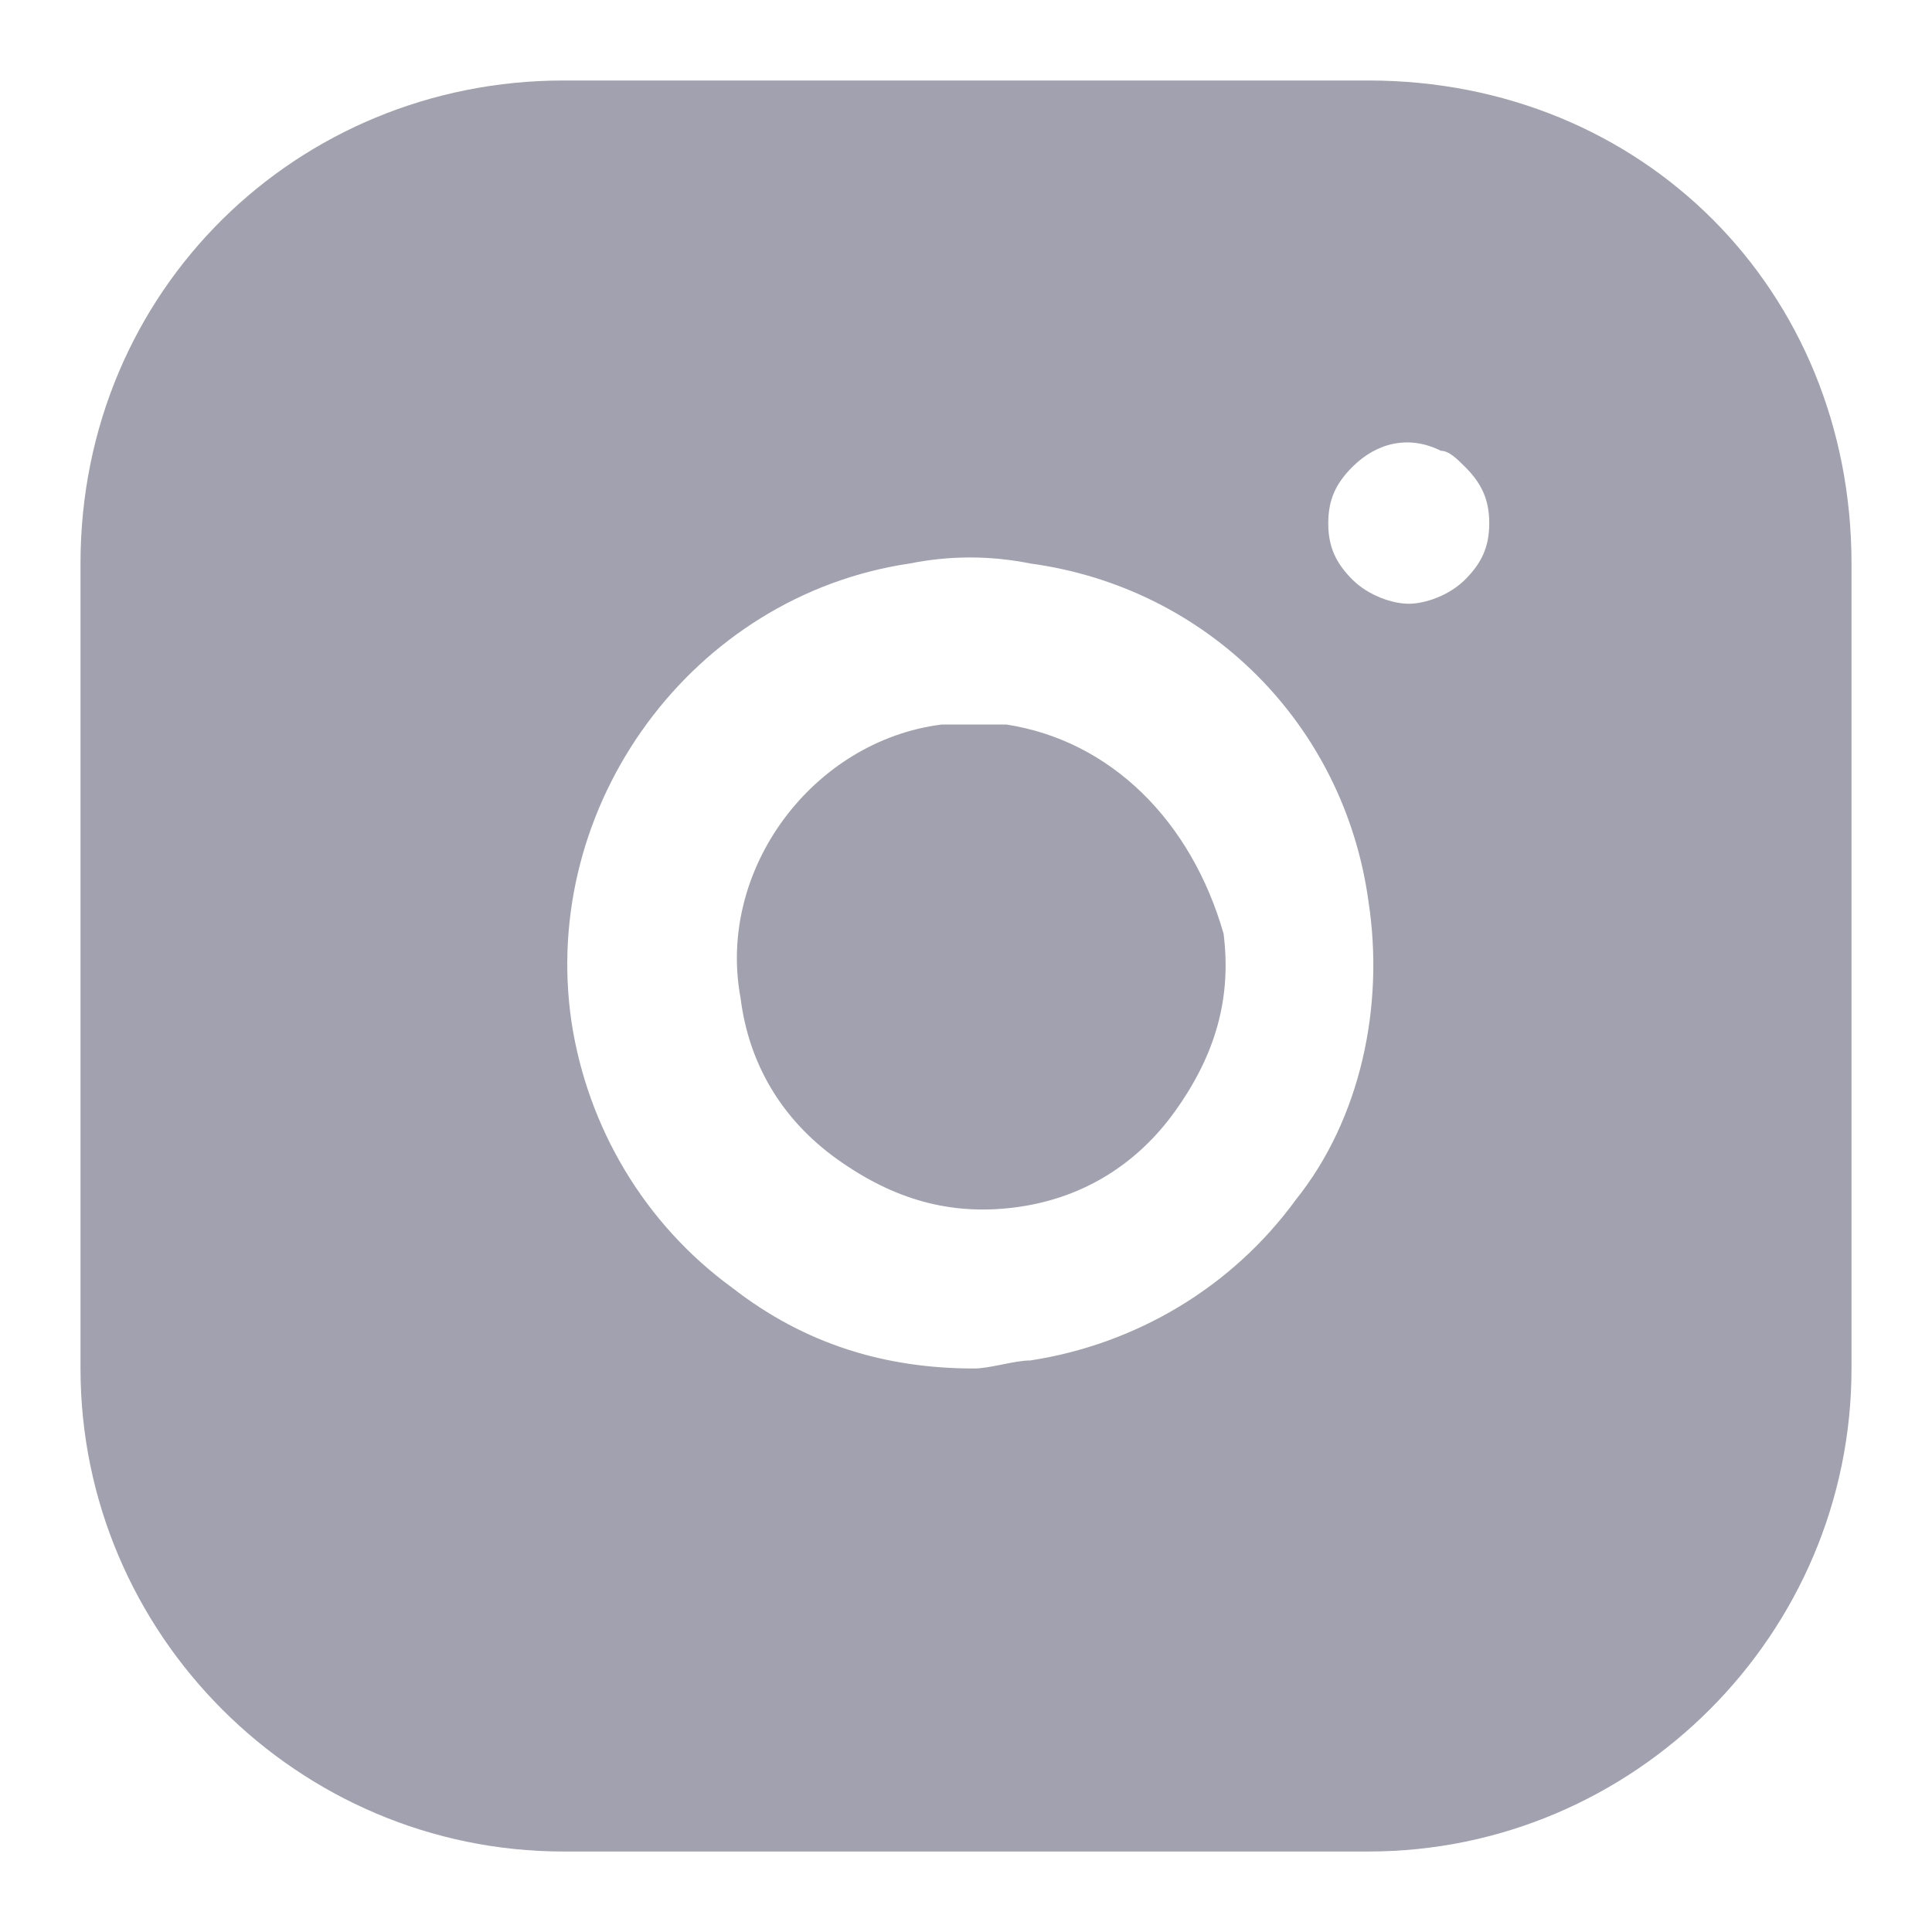 <?xml version="1.0" encoding="utf-8"?>
<!-- Generator: Adobe Illustrator 24.1.0, SVG Export Plug-In . SVG Version: 6.00 Build 0)  -->
<svg version="1.1" id="Capa_1" xmlns="http://www.w3.org/2000/svg" xmlns:xlink="http://www.w3.org/1999/xlink" x="0px" y="0px"
	 viewBox="0 0 24 24" style="enable-background:new 0 0 24 24;" xml:space="preserve">
<style type="text/css">
	.st0{fill:#A1A1B0;}
</style>
<g>
	<path class="st0" d="M12.5,9c-0.1,0-0.3,0-0.4,0s-0.3,0-0.4,0c-1.6,0.2-2.8,1.8-2.5,3.4c0.1,0.8,0.5,1.5,1.2,2s1.4,0.7,2.2,0.6
		c0.8-0.1,1.5-0.5,2-1.2s0.7-1.4,0.6-2.2C14.8,10.2,13.8,9.2,12.5,9z"/>
	<path class="st0" d="M17,1H7C3.7,1,1,3.6,1,7v10c0,3.3,2.7,6,6,6h10c3.3,0,6-2.7,6-6V7C23,3.6,20.4,1,17,1z M16.1,14.9
		c-0.8,1.1-2,1.8-3.3,2c-0.2,0-0.5,0.1-0.7,0.1c-1.1,0-2.1-0.3-3-1c-1.1-0.8-1.8-2-2-3.3C6.7,10,8.6,7.4,11.3,7c0.5-0.1,1-0.1,1.5,0
		c2.2,0.3,3.9,2,4.2,4.2C17.2,12.5,16.9,13.9,16.1,14.9z M18.2,7.2c-0.2,0.2-0.5,0.3-0.7,0.3S17,7.4,16.8,7.2
		c-0.2-0.2-0.3-0.4-0.3-0.7c0-0.3,0.1-0.5,0.3-0.7c0.3-0.3,0.7-0.4,1.1-0.2c0.1,0,0.2,0.1,0.3,0.2c0.2,0.2,0.3,0.4,0.3,0.7
		C18.5,6.8,18.4,7,18.2,7.2z"/>
</g>
</svg>

